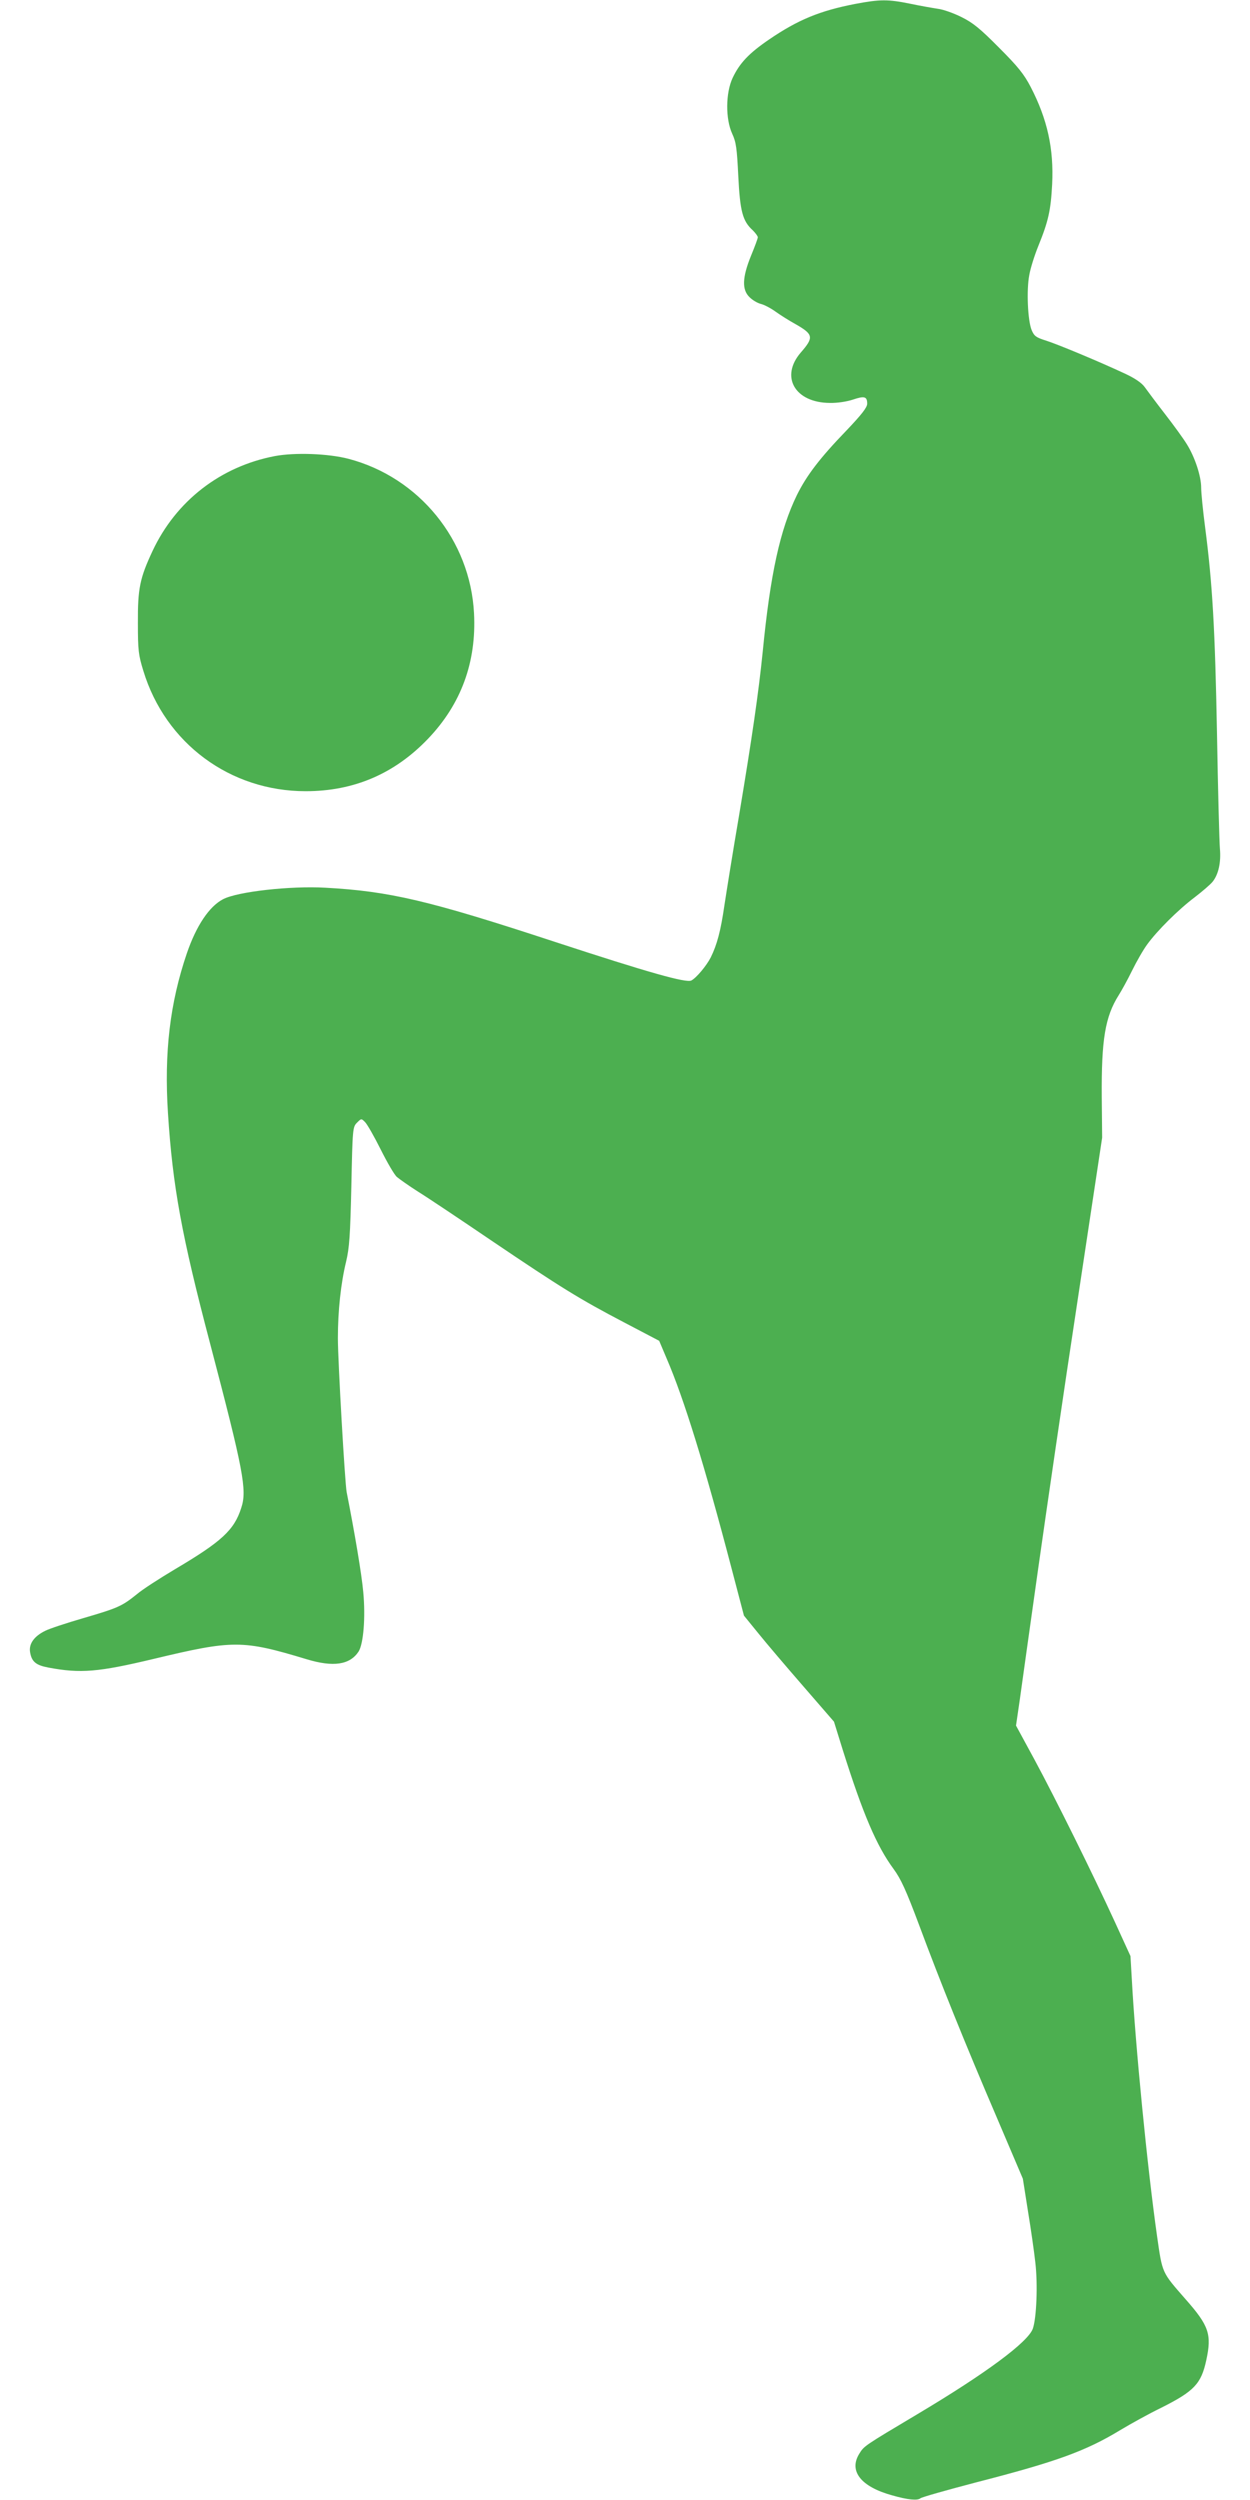 <?xml version="1.0" standalone="no"?>
<!DOCTYPE svg PUBLIC "-//W3C//DTD SVG 20010904//EN"
 "http://www.w3.org/TR/2001/REC-SVG-20010904/DTD/svg10.dtd">
<svg version="1.0" xmlns="http://www.w3.org/2000/svg"
 width="640pt" height="1280pt" viewBox="0 0 640 1280"
 preserveAspectRatio="xMidYMid meet">
<g transform="translate(0,1280) scale(0.1,-0.1)"
fill="#4caf50" stroke="none">
<path d="M4379 12780 c-181 -35 -293 -81 -441 -182 -104 -71 -151 -121 -187
-197 -36 -77 -37 -210 -2 -286 20 -43 24 -74 31 -216 9 -181 22 -231 74 -278
14 -14 26 -30 26 -36 0 -6 -16 -49 -35 -95 -45 -111 -47 -174 -7 -212 15 -15
41 -30 57 -34 17 -4 50 -21 75 -39 25 -18 71 -47 102 -64 93 -53 96 -68 28
-146 -107 -124 -30 -257 149 -258 38 -1 88 7 118 17 59 20 73 16 73 -21 0 -19
-28 -55 -107 -138 -136 -141 -203 -229 -253 -330 -86 -177 -136 -403 -175
-803 -21 -207 -54 -436 -121 -837 -31 -181 -64 -388 -75 -460 -19 -132 -38
-202 -70 -267 -22 -43 -73 -104 -99 -118 -26 -14 -218 40 -703 199 -642 211
-843 258 -1172 276 -178 10 -449 -20 -523 -59 -71 -37 -137 -136 -185 -276
-87 -255 -117 -509 -97 -820 24 -374 70 -626 216 -1180 170 -648 190 -749 159
-841 -36 -113 -100 -172 -340 -314 -77 -46 -166 -103 -195 -128 -76 -61 -96
-70 -274 -122 -86 -25 -174 -54 -195 -65 -57 -28 -84 -67 -77 -109 8 -49 30
-67 94 -79 165 -31 256 -23 537 44 409 98 456 98 784 -1 138 -42 222 -29 267
39 25 40 36 174 24 304 -8 91 -44 304 -85 512 -9 45 -45 673 -45 788 0 140 15
281 42 392 17 72 21 132 27 387 6 296 7 303 29 325 22 22 22 22 41 3 11 -11
47 -74 80 -140 33 -66 70 -130 83 -141 13 -11 61 -45 108 -75 47 -29 216 -142
375 -250 361 -244 452 -300 679 -419 l181 -95 38 -90 c89 -206 195 -550 332
-1073 l64 -244 74 -91 c41 -51 145 -173 231 -272 l156 -180 45 -145 c103 -327
173 -491 260 -609 38 -52 64 -109 130 -285 108 -291 237 -611 400 -991 l132
-310 26 -165 c15 -91 32 -210 38 -265 13 -112 6 -284 -13 -338 -25 -69 -241
-229 -590 -437 -275 -164 -274 -163 -299 -204 -54 -88 9 -168 168 -212 80 -23
131 -28 146 -15 8 6 135 42 284 81 412 106 561 160 739 268 55 33 149 85 211
115 167 84 203 122 229 242 29 133 14 177 -105 312 -124 142 -119 131 -147
325 -50 353 -111 977 -129 1313 l-7 120 -80 175 c-113 246 -300 624 -411 830
l-95 175 19 130 c10 72 52 373 94 670 42 297 132 916 202 1375 l126 835 -2
209 c-2 293 17 410 87 521 14 22 45 78 68 125 23 47 58 108 78 135 51 70 158
177 243 241 39 30 81 66 92 80 30 38 43 99 37 168 -3 34 -10 300 -15 591 -10
535 -23 765 -61 1057 -11 84 -20 175 -20 201 0 59 -32 156 -73 222 -17 28 -67
97 -112 155 -45 58 -91 120 -104 138 -15 21 -48 44 -99 68 -137 64 -346 151
-406 170 -51 16 -61 23 -74 54 -20 49 -27 205 -12 282 6 35 27 101 46 148 52
128 64 183 71 316 9 182 -24 333 -110 499 -34 65 -64 103 -162 201 -97 98
-134 128 -193 157 -40 20 -94 39 -120 42 -26 4 -90 15 -142 26 -113 23 -155
23 -281 -1z"/>
<path d="M1408 10465 c-279 -53 -507 -230 -627 -486 -65 -139 -76 -192 -75
-369 0 -140 3 -164 28 -245 113 -371 444 -616 831 -616 247 0 455 89 627 269
169 177 248 392 235 642 -19 374 -281 696 -643 791 -104 27 -274 33 -376 14z"/>
</g>
</svg>
